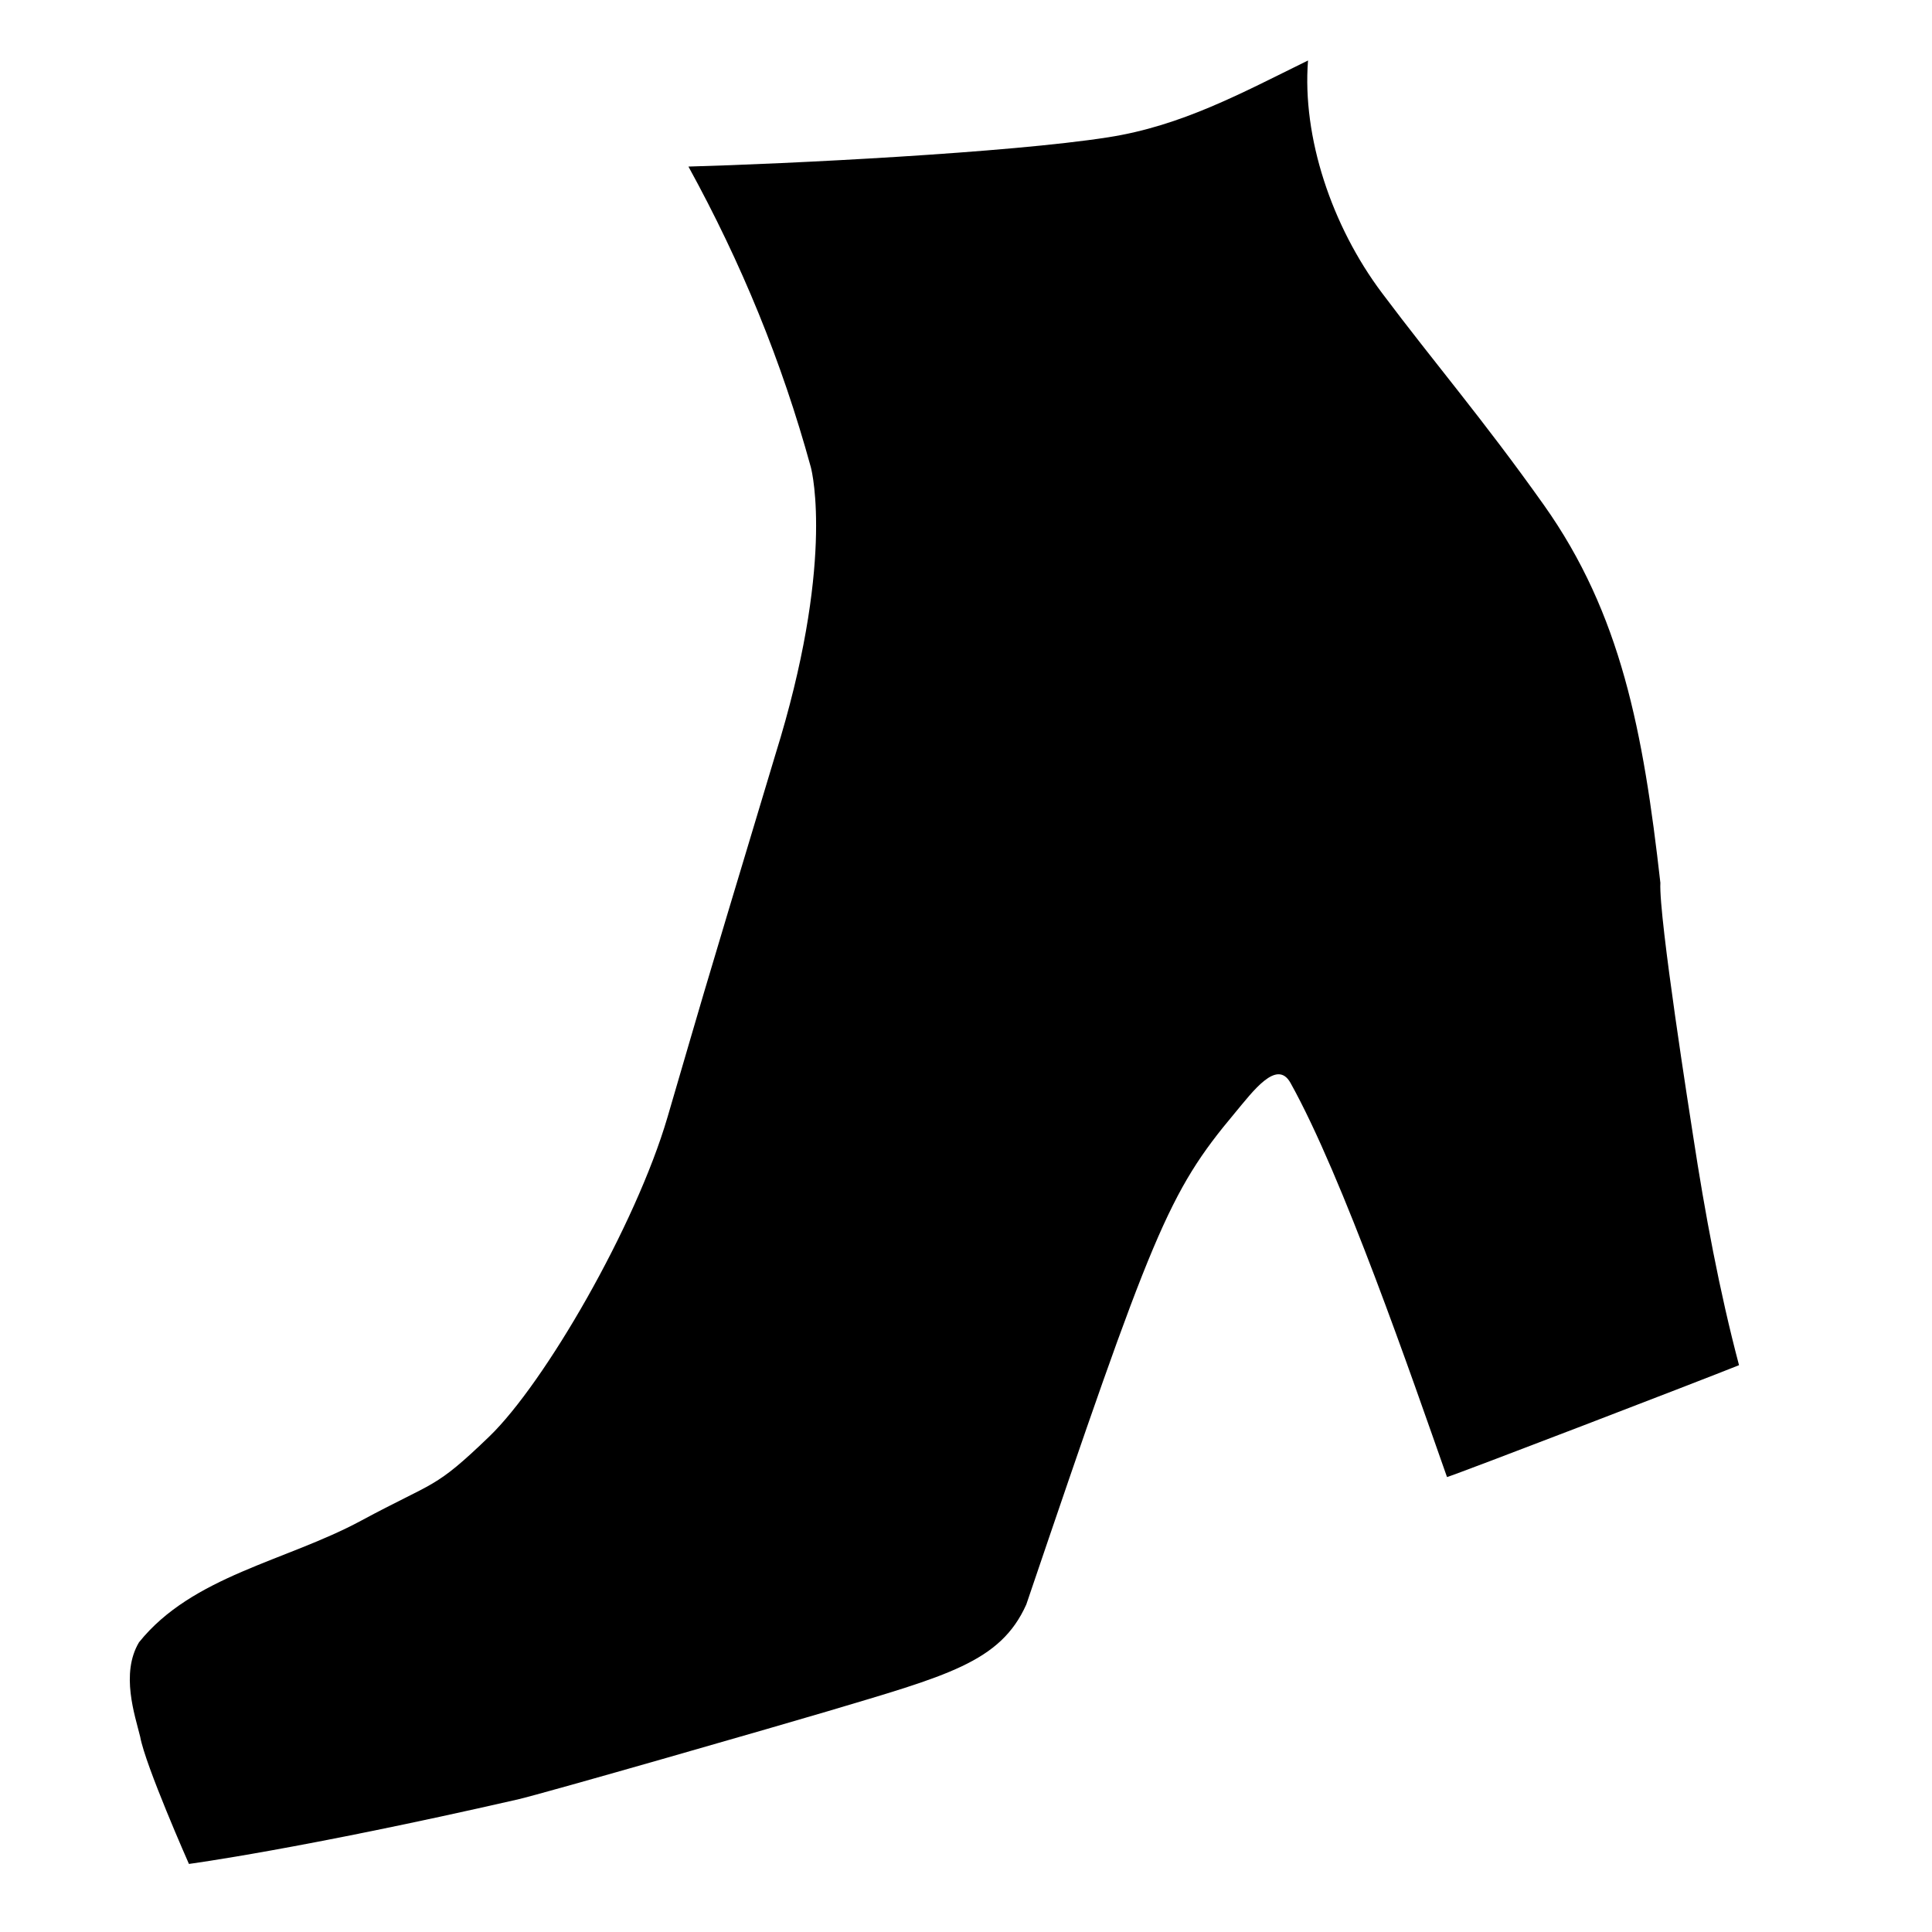 <?xml version="1.0" encoding="UTF-8"?>
<!-- Uploaded to: SVG Repo, www.svgrepo.com, Generator: SVG Repo Mixer Tools -->
<svg fill="#000000" width="800px" height="800px" version="1.1" viewBox="144 144 512 512" xmlns="http://www.w3.org/2000/svg">
 <path d="m280.93 620.94c7.18-1.648 71.617-20.211 82.121-23.352 31.738-9.477 46.062-13.004 52.934-28.398 33.512-98.707 37.559-109.1 55.277-130.25 4.762-5.703 11.129-14.418 14.73-7.965 13.906 24.945 32.004 77.547 41.48 104.46 2.664-0.75 67.672-25.734 77.387-29.648-5.203-19.664-9.02-40.211-12.168-60.781-0.695-4.578-9.148-57.93-8.676-67.059-4.516-40.031-10.402-71.266-30.91-100.17-16.27-22.918-28.723-37.281-42.871-56.145-13.32-17.73-21.18-41.312-19.594-61.605-17.68 8.68-33.473 17.32-52.957 20.355-26.383 4.133-84.941 7.039-111.24 7.758 14.027 25.547 24.73 51.602 32.422 79.613 0.48 1.723 6.195 26.254-9.41 76.32-23.055 76.598-17.836 59.426-28.57 96.027-8.457 28.824-32.555 70.469-47.242 84.613-14.691 14.141-14.113 11.594-33.988 22.305-19.875 10.711-44.684 14.605-58.816 32.207-4.941 8.277-1.074 19.375 0.309 25.023 1.367 7.613 12.922 33.711 12.922 33.711s29.434-3.91 86.863-17.031z"/>
</svg>